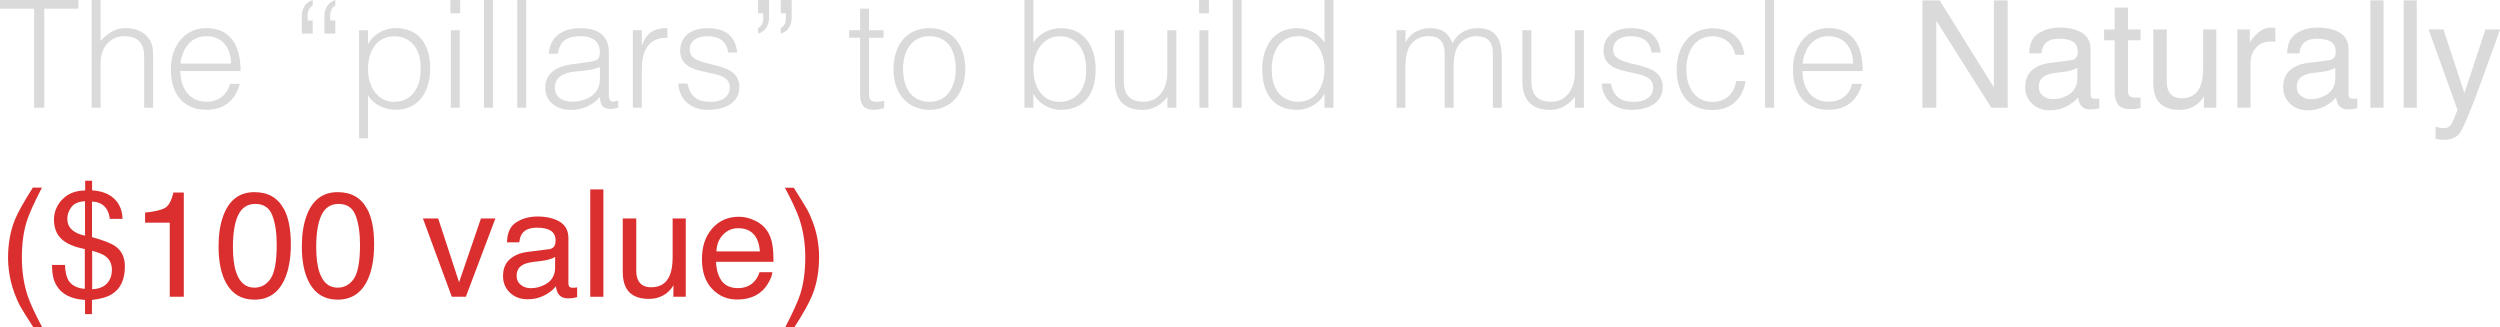 <svg viewBox="0 0 329.3 43.12" xmlns="http://www.w3.org/2000/svg" data-name="Layer 1" id="Layer_1">
  <defs>
    <style>
      .cls-1 {
        fill: #dadada;
      }

      .cls-1, .cls-2 {
        stroke-width: 0px;
      }

      .cls-2 {
        fill: #db2e2e;
      }
    </style>
  </defs>
  <path d="M0,0h10.33v1.14h-4.5v13.05h-1.34V1.14H0V0Z" class="cls-1"></path>
  <path d="M12.07,14.19V0h1.18v5.4c.95-1.01,1.87-1.7,3.29-1.7,1.24,0,2.39.39,3.12,1.46.49.73.51,1.5.51,2.35v6.68h-1.18v-6.66c0-1.83-.75-2.76-2.64-2.76-1.46,0-2.46.95-2.84,1.99-.24.65-.26,1.22-.26,1.93v5.5h-1.18Z" class="cls-1"></path>
  <path d="M23.76,9.36c-.02,2.21,1.16,4.04,3.43,4.04,1.54,0,2.74-.85,3.1-2.35h1.32c-.59,1.93-1.81,3.41-4.42,3.41-3.27,0-4.69-2.33-4.69-5.34s1.77-5.42,4.69-5.42,4.51,1.99,4.5,5.66h-7.93ZM30.43,8.38c0-1.99-1.1-3.61-3.23-3.61s-3.19,1.68-3.43,3.61h6.66Z" class="cls-1"></path>
  <path d="M39.75,2.11c0-1.14.61-1.85,1.44-2.11v.73c-.32.2-.67.51-.67,1.3v.67h.67v1.73h-1.44v-2.33ZM42.73,2.11c0-1.14.61-1.85,1.44-2.11v.73c-.32.2-.67.51-.67,1.3v.67h.67v1.73h-1.44v-2.33Z" class="cls-1"></path>
  <path d="M48.47,18.22h-1.18V3.98h1.18v1.79h.04c.69-1.34,2.25-2.07,3.55-2.07,3.29,0,4.61,2.35,4.61,5.36,0,2.86-1.44,5.4-4.55,5.4-1.44,0-2.9-.67-3.65-1.91v5.66ZM51.92,13.41c2.44,0,3.59-2.07,3.49-4.63-.02-2.56-1.5-4-3.49-4-2.23,0-3.45,1.89-3.45,4.36,0,2.31,1.3,4.28,3.45,4.28Z" class="cls-1"></path>
  <path d="M59.32,1.75V0h1.3v1.75h-1.3ZM59.38,14.19V3.98h1.18v10.21h-1.18Z" class="cls-1"></path>
  <path d="M63.75,14.19V0h1.18v14.19h-1.18Z" class="cls-1"></path>
  <path d="M68.13,14.19V0h1.18v14.19h-1.18Z" class="cls-1"></path>
  <path d="M77.02,8.24c.43-.04,1.16-.16,1.56-.34.39-.18.43-.71.43-1.06,0-1.2-.71-2.07-2.54-2.07-1.64,0-2.76.53-2.98,2.31h-1.2c.18-2.41,1.97-3.37,4.2-3.37,2.07,0,3.71.81,3.71,3.17v5.56c0,.93.24,1.14,1.24.79v.93c-.18.06-.59.2-.93.2-.2,0-.35-.02-.53-.06-.79-.12-.93-.81-.95-1.52-.99,1.1-2.33,1.7-3.8,1.7-1.79,0-3.41-.97-3.41-2.94,0-1.71,1.18-2.76,3.57-3.08l1.64-.22ZM79.02,8.83c-1,.41-2.03.49-3.06.57-1.79.14-2.88.79-2.88,2.17,0,1.24,1.08,1.83,2.21,1.83,1.87,0,3.73-.91,3.73-2.98v-1.6Z" class="cls-1"></path>
  <path d="M84.54,14.19h-1.18V3.98h1.18v1.91h.04c.65-1.64,1.62-2.19,3.33-2.19v1.28c-2.66-.06-3.37,1.91-3.37,4.2v5.01Z" class="cls-1"></path>
  <path d="M90.55,11c.38,1.75,1.28,2.41,3.06,2.41s2.52-.91,2.52-1.89c0-2.96-6.54-.87-6.54-4.89,0-1.7,1.32-2.92,3.59-2.92s3.65.91,3.94,3.21h-1.2c-.22-1.58-1.28-2.15-2.76-2.15s-2.31.71-2.31,1.75c0,2.78,6.54,1.04,6.54,4.97,0,1.95-1.75,2.98-4.16,2.98s-3.79-1.54-3.88-3.47h1.2Z" class="cls-1"></path>
  <path d="M101.3,2.33c0,1.14-.61,1.85-1.44,2.11v-.73c.32-.2.67-.51.67-1.3v-.67h-.67V0h1.44v2.33ZM104.28,2.33c0,1.14-.61,1.85-1.44,2.11v-.73c.32-.2.67-.51.67-1.3v-.67h-.67V0h1.44v2.33Z" class="cls-1"></path>
  <path d="M116.46,14.23c-.28.06-.79.24-1.36.24-1.16,0-1.81-.51-1.81-2.03v-7.47h-1.44v-.99h1.44V1.14h1.18v2.84h1.91v.99h-1.91v7c0,1.01.04,1.44,1.02,1.44.32,0,.65-.06.97-.14v.97Z" class="cls-1"></path>
  <path d="M117.69,9.09c0-2.98,1.58-5.38,4.73-5.38s4.73,2.39,4.73,5.38c0,3.23-1.87,5.38-4.73,5.38-2.6-.04-4.73-1.81-4.73-5.38ZM122.42,4.77c-2.48,0-3.47,2.11-3.47,4.32,0,2.54,1.2,4.32,3.47,4.32,2.48,0,3.47-2.13,3.47-4.32-.02-2.41-.97-4.32-3.47-4.32Z" class="cls-1"></path>
  <path d="M136.12,14.19h-1.18V0h1.18v5.62c.75-1.24,2.21-1.91,3.65-1.91,3.11,0,4.55,2.54,4.55,5.4,0,3.02-1.32,5.36-4.61,5.36-1.3,0-2.86-.73-3.55-2.07h-.04v1.79ZM139.57,13.41c1.99,0,3.47-1.44,3.49-4,.1-2.56-1.04-4.63-3.49-4.63-2.15,0-3.45,1.97-3.45,4.28,0,2.46,1.22,4.36,3.45,4.36Z" class="cls-1"></path>
  <path d="M153.77,3.98h1.18v10.21h-1.18v-1.42c-.63.71-1.5,1.7-3.29,1.7-2.72,0-3.63-1.64-3.63-3.77V3.98h1.18v6.7c0,1.75.77,2.72,2.62,2.72,1.95,0,3.11-1.62,3.11-3.86V3.98Z" class="cls-1"></path>
  <path d="M157.94,1.75V0h1.3v1.75h-1.3ZM157.99,14.19V3.98h1.18v10.21h-1.18Z" class="cls-1"></path>
  <path d="M162.37,14.19V0h1.18v14.19h-1.18Z" class="cls-1"></path>
  <path d="M174.46,0h1.18v14.19h-1.18v-1.79h-.04c-.69,1.34-2.25,2.07-3.55,2.07-3.29,0-4.61-2.35-4.61-5.36,0-2.86,1.44-5.4,4.55-5.4,1.44,0,2.9.67,3.65,1.91V0ZM171.01,4.77c-2.45,0-3.59,2.07-3.49,4.63.02,2.56,1.5,4,3.49,4,2.23,0,3.45-1.89,3.45-4.36,0-2.31-1.3-4.28-3.45-4.28Z" class="cls-1"></path>
  <path d="M185.13,14.19h-1.18V3.98h1.18v1.54h.04c.61-1.16,1.83-1.81,3.15-1.81,1.89,0,2.56.89,3,1.97.67-1.32,1.87-1.97,3.33-1.97,2.78,0,3.17,1.99,3.17,4.04v6.45h-1.18v-7.06c0-1.46-.51-2.37-2.19-2.37-.87,0-1.71.37-2.31,1.16-.51.67-.67,1.91-.67,2.76v5.5h-1.18v-7.06c0-1.46-.51-2.37-2.19-2.37-.87,0-1.72.37-2.31,1.16-.51.67-.67,1.91-.67,2.76v5.5Z" class="cls-1"></path>
  <path d="M207.45,3.98h1.18v10.21h-1.18v-1.42c-.63.71-1.5,1.7-3.29,1.7-2.72,0-3.63-1.64-3.63-3.77V3.98h1.18v6.7c0,1.75.77,2.72,2.62,2.72,1.95,0,3.11-1.62,3.11-3.86V3.98Z" class="cls-1"></path>
  <path d="M212.18,11c.38,1.75,1.28,2.41,3.06,2.41s2.52-.91,2.52-1.89c0-2.96-6.54-.87-6.54-4.89,0-1.7,1.32-2.92,3.59-2.92s3.65.91,3.94,3.21h-1.2c-.22-1.58-1.28-2.15-2.76-2.15s-2.31.71-2.31,1.75c0,2.78,6.54,1.04,6.54,4.97,0,1.95-1.75,2.98-4.16,2.98s-3.79-1.54-3.88-3.47h1.2Z" class="cls-1"></path>
  <path d="M228.59,7.2c-.41-1.52-1.46-2.42-3.04-2.42-2.42,0-3.43,2.21-3.43,4.34s.99,4.3,3.43,4.3c1.75,0,2.86-1.04,3.13-2.74h1.26c-.41,2.27-1.83,3.81-4.4,3.81-3.25,0-4.69-2.35-4.69-5.36,0-2.84,1.64-5.4,4.69-5.4,2.35,0,3.88,1.12,4.24,3.49h-1.2Z" class="cls-1"></path>
  <path d="M232.5,14.19V0h1.18v14.19h-1.18Z" class="cls-1"></path>
  <path d="M237.43,9.36c-.02,2.21,1.16,4.04,3.43,4.04,1.54,0,2.74-.85,3.1-2.35h1.32c-.59,1.93-1.81,3.41-4.42,3.41-3.27,0-4.69-2.33-4.69-5.34s1.77-5.42,4.69-5.42,4.51,1.99,4.5,5.66h-7.93ZM244.09,8.38c0-1.99-1.1-3.61-3.23-3.61s-3.19,1.68-3.43,3.61h6.66Z" class="cls-1"></path>
  <path d="M253.23.05h2.26l7.14,11.46V.05h1.82v14.14h-2.15l-7.25-11.45v11.45h-1.83V.05Z" class="cls-1"></path>
  <path d="M272.76,7.95c.4-.05.66-.22.8-.5.08-.15.12-.38.12-.66,0-.59-.21-1.02-.63-1.29-.42-.27-1.02-.4-1.81-.4-.91,0-1.55.24-1.93.73-.21.27-.35.67-.41,1.2h-1.62c.03-1.27.44-2.15,1.24-2.65s1.71-.75,2.76-.75c1.21,0,2.2.23,2.96.69.75.46,1.13,1.18,1.13,2.16v5.94c0,.18.04.32.11.43.07.11.23.16.47.16.08,0,.16,0,.26-.01.1,0,.2-.02.31-.04v1.28c-.27.08-.48.12-.62.14-.14.02-.33.03-.58.03-.6,0-1.03-.21-1.3-.64-.14-.22-.24-.54-.3-.95-.35.46-.86.86-1.52,1.2s-1.39.51-2.19.51c-.96,0-1.74-.29-2.34-.87s-.91-1.31-.91-2.18c0-.96.3-1.7.89-2.22.6-.53,1.38-.85,2.35-.97l2.76-.35ZM269.11,12.63c.37.29.8.43,1.3.43.61,0,1.2-.14,1.77-.42.96-.47,1.44-1.24,1.44-2.3v-1.4c-.21.13-.48.25-.82.34-.33.09-.66.15-.98.19l-1.05.13c-.63.08-1.1.22-1.42.4-.53.3-.8.78-.8,1.44,0,.5.18.9.55,1.18Z" class="cls-1"></path>
  <path d="M278.55,1h1.75v2.88h1.65v1.42h-1.65v6.73c0,.36.12.6.37.72.13.07.36.11.67.11.08,0,.17,0,.27,0,.1,0,.21-.01.34-.02v1.37c-.2.06-.41.1-.62.12s-.45.04-.7.04c-.81,0-1.36-.21-1.65-.62s-.43-.95-.43-1.61v-6.83h-1.4v-1.42h1.4V1Z" class="cls-1"></path>
  <path d="M285.41,3.88v6.85c0,.53.08.96.25,1.29.31.62.88.92,1.72.92,1.21,0,2.03-.54,2.46-1.62.24-.58.36-1.37.36-2.38V3.88h1.73v10.31h-1.64l.02-1.52c-.22.39-.5.72-.84.99-.66.54-1.46.81-2.41.81-1.47,0-2.47-.49-3-1.47-.29-.53-.43-1.23-.43-2.11V3.88h1.77Z" class="cls-1"></path>
  <path d="M294.7,3.88h1.65v1.78c.13-.35.46-.77.99-1.27s1.13-.75,1.82-.75c.03,0,.09,0,.16,0,.08,0,.21.02.39.04v1.83c-.1-.02-.2-.03-.28-.04-.09,0-.18,0-.28,0-.87,0-1.54.28-2.01.84-.47.56-.7,1.21-.7,1.94v5.93h-1.73V3.88Z" class="cls-1"></path>
  <path d="M306.74,7.95c.4-.05.66-.22.8-.5.08-.15.12-.38.12-.66,0-.59-.21-1.02-.63-1.29-.42-.27-1.02-.4-1.81-.4-.91,0-1.55.24-1.93.73-.21.27-.35.67-.41,1.2h-1.62c.03-1.27.44-2.15,1.24-2.65s1.71-.75,2.76-.75c1.21,0,2.2.23,2.96.69.75.46,1.13,1.18,1.13,2.16v5.94c0,.18.04.32.11.43.07.11.23.16.47.16.08,0,.16,0,.26-.01.1,0,.2-.02.31-.04v1.28c-.27.08-.48.12-.62.14-.14.02-.33.03-.58.03-.6,0-1.03-.21-1.3-.64-.14-.22-.24-.54-.3-.95-.35.46-.86.86-1.52,1.2s-1.39.51-2.19.51c-.96,0-1.74-.29-2.34-.87s-.91-1.31-.91-2.18c0-.96.3-1.7.89-2.22.6-.53,1.38-.85,2.35-.97l2.76-.35ZM303.09,12.63c.37.29.8.43,1.3.43.61,0,1.2-.14,1.77-.42.96-.47,1.44-1.24,1.44-2.3v-1.4c-.21.13-.48.25-.82.34-.33.09-.66.15-.98.19l-1.05.13c-.63.08-1.1.22-1.42.4-.53.3-.8.78-.8,1.44,0,.5.18.9.55,1.18Z" class="cls-1"></path>
  <path d="M312.23.05h1.73v14.14h-1.73V.05Z" class="cls-1"></path>
  <path d="M316.61.05h1.73v14.14h-1.73V.05Z" class="cls-1"></path>
  <path d="M327.39,3.88h1.92c-.24.66-.79,2.17-1.63,4.53-.63,1.77-1.16,3.22-1.58,4.33-1,2.63-1.71,4.24-2.12,4.81-.41.58-1.12.87-2.12.87-.24,0-.43,0-.56-.03-.13-.02-.29-.05-.49-.11v-1.58c.3.08.52.13.66.15s.25.03.36.03c.32,0,.56-.05.71-.16.15-.11.28-.24.38-.39.03-.05.15-.31.35-.79.2-.47.34-.83.43-1.06l-3.81-10.61h1.96l2.76,8.4,2.78-8.4Z" class="cls-1"></path>
  <path d="M5.52,24.72c-1.01,1.96-1.66,3.4-1.96,4.32-.46,1.41-.68,3.03-.68,4.87s.26,3.56.78,5.1c.32.95.95,2.32,1.9,4.1h-1.17c-.94-1.46-1.52-2.4-1.74-2.8s-.47-.95-.73-1.65c-.36-.95-.61-1.96-.75-3.04-.07-.56-.11-1.09-.11-1.6,0-1.9.3-3.59.9-5.07.38-.94,1.17-2.36,2.37-4.24h1.2Z" class="cls-2"></path>
  <path d="M8.21,26.28c.72-.78,1.72-1.18,3.01-1.19v-1.28h.91v1.26c1.28.09,2.26.47,2.94,1.13.68.66,1.04,1.54,1.07,2.63h-1.68c-.05-.49-.18-.91-.4-1.26-.4-.65-1.05-.99-1.94-1.02v4.68c1.49.42,2.5.81,3.03,1.17.87.6,1.3,1.5,1.3,2.68,0,1.71-.55,2.92-1.67,3.64-.62.4-1.51.66-2.67.79v1.87h-.91v-1.87c-1.87-.12-3.14-.78-3.8-1.98-.37-.65-.55-1.52-.55-2.63h1.7c.05.88.19,1.52.41,1.93.4.73,1.14,1.13,2.21,1.22v-5.25c-1.39-.26-2.41-.7-3.07-1.32s-.99-1.47-.99-2.56c0-.98.36-1.86,1.07-2.64ZM9.5,30.29c.42.36.99.61,1.7.75v-4.53c-.84.03-1.44.29-1.8.77s-.53.99-.53,1.51c0,.64.21,1.13.63,1.49ZM14.41,36.89c.22-.38.33-.83.33-1.34,0-.8-.3-1.41-.89-1.83-.34-.24-.91-.47-1.71-.69v5.07c1.1-.05,1.86-.45,2.27-1.2Z" class="cls-2"></path>
  <path d="M19.11,29.33v-1.33c1.25-.12,2.12-.33,2.62-.61.5-.29.86-.96,1.11-2.03h1.37v13.73h-1.85v-9.76h-3.24Z" class="cls-2"></path>
  <path d="M37.39,27.51c.62,1.14.92,2.69.92,4.67,0,1.87-.28,3.42-.84,4.65-.81,1.76-2.13,2.64-3.97,2.64-1.66,0-2.89-.72-3.7-2.16-.67-1.2-1.01-2.81-1.01-4.83,0-1.57.2-2.91.61-4.03.76-2.09,2.13-3.14,4.11-3.14,1.79,0,3.08.73,3.87,2.21ZM35.65,36.7c.53-.8.8-2.28.8-4.45,0-1.57-.19-2.86-.58-3.87-.38-1.01-1.13-1.52-2.24-1.52-1.02,0-1.77.48-2.24,1.44-.47.96-.71,2.37-.71,4.24,0,1.41.15,2.54.45,3.39.46,1.3,1.25,1.96,2.37,1.96.9,0,1.61-.4,2.15-1.19Z" class="cls-2"></path>
  <path d="M48.36,27.51c.62,1.14.92,2.69.92,4.67,0,1.87-.28,3.42-.84,4.65-.81,1.76-2.13,2.64-3.97,2.64-1.66,0-2.89-.72-3.7-2.16-.67-1.2-1.01-2.81-1.01-4.83,0-1.57.2-2.91.61-4.03.76-2.09,2.13-3.14,4.11-3.14,1.79,0,3.08.73,3.87,2.21ZM46.62,36.7c.53-.8.8-2.28.8-4.45,0-1.57-.19-2.86-.58-3.87-.38-1.01-1.13-1.52-2.24-1.52-1.02,0-1.77.48-2.24,1.44-.47.96-.71,2.37-.71,4.24,0,1.41.15,2.54.45,3.39.46,1.3,1.25,1.96,2.37,1.96.9,0,1.61-.4,2.15-1.19Z" class="cls-2"></path>
  <path d="M57.72,28.78l2.75,8.4,2.88-8.4h1.9l-3.89,10.31h-1.85l-3.8-10.31h2.01Z" class="cls-2"></path>
  <path d="M72.26,32.84c.4-.05.66-.22.8-.5.08-.15.12-.38.12-.66,0-.59-.21-1.02-.63-1.29-.42-.27-1.02-.4-1.81-.4-.91,0-1.55.24-1.93.73-.21.27-.35.67-.41,1.2h-1.62c.03-1.27.44-2.16,1.24-2.65.79-.5,1.71-.75,2.76-.75,1.21,0,2.2.23,2.96.69.75.46,1.13,1.18,1.13,2.16v5.94c0,.18.04.32.11.43.07.11.23.16.47.16.08,0,.16,0,.26-.01s.2-.02.31-.04v1.28c-.27.08-.48.12-.62.14-.14.02-.33.03-.58.03-.6,0-1.03-.21-1.3-.64-.14-.22-.24-.54-.3-.95-.35.46-.86.86-1.52,1.2-.66.34-1.39.51-2.19.51-.96,0-1.74-.29-2.34-.87-.61-.58-.91-1.31-.91-2.18,0-.96.3-1.7.89-2.22.6-.53,1.38-.85,2.35-.97l2.76-.35ZM68.61,37.53c.37.29.8.43,1.3.43.61,0,1.2-.14,1.77-.42.96-.47,1.44-1.24,1.44-2.3v-1.4c-.21.13-.48.25-.82.34-.33.09-.66.15-.98.19l-1.05.13c-.63.08-1.1.21-1.42.39-.53.3-.8.78-.8,1.44,0,.5.18.9.55,1.18Z" class="cls-2"></path>
  <path d="M77.75,24.95h1.73v14.14h-1.73v-14.14Z" class="cls-2"></path>
  <path d="M83.81,28.78v6.85c0,.53.08.96.25,1.29.31.62.88.92,1.72.92,1.21,0,2.03-.54,2.46-1.62.24-.58.36-1.37.36-2.38v-5.06h1.73v10.31h-1.64l.02-1.52c-.22.39-.5.72-.84.99-.66.54-1.46.81-2.41.81-1.47,0-2.47-.49-3-1.47-.29-.53-.43-1.23-.43-2.11v-7.01h1.77Z" class="cls-2"></path>
  <path d="M99.47,29.06c.69.34,1.21.79,1.57,1.33.35.52.58,1.13.69,1.82.1.48.15,1.23.15,2.27h-7.56c.03,1.05.28,1.89.74,2.52.46.63,1.18.95,2.15.95.91,0,1.63-.3,2.17-.9.31-.35.53-.75.66-1.2h1.7c-.04.38-.19.8-.45,1.27-.25.46-.54.85-.85,1.14-.53.51-1.18.86-1.96,1.04-.42.1-.89.15-1.42.15-1.28,0-2.37-.47-3.26-1.4-.89-.93-1.34-2.24-1.34-3.92s.45-3,1.35-4.03c.9-1.03,2.07-1.55,3.52-1.55.73,0,1.44.17,2.13.52ZM100.1,33.11c-.07-.75-.23-1.35-.49-1.8-.48-.83-1.27-1.25-2.38-1.25-.8,0-1.46.29-2,.86s-.83,1.3-.86,2.19h5.73Z" class="cls-2"></path>
  <path d="M103.43,43.12c1.02-1.99,1.68-3.44,1.97-4.35.45-1.38.67-3,.67-4.85s-.26-3.55-.78-5.09c-.32-.95-.95-2.32-1.9-4.1h1.17c.99,1.58,1.59,2.55,1.79,2.92.21.37.44.88.68,1.53.31.8.53,1.6.66,2.38s.2,1.54.2,2.26c0,1.9-.3,3.59-.91,5.08-.38.96-1.17,2.37-2.36,4.23h-1.2Z" class="cls-2"></path>
</svg>